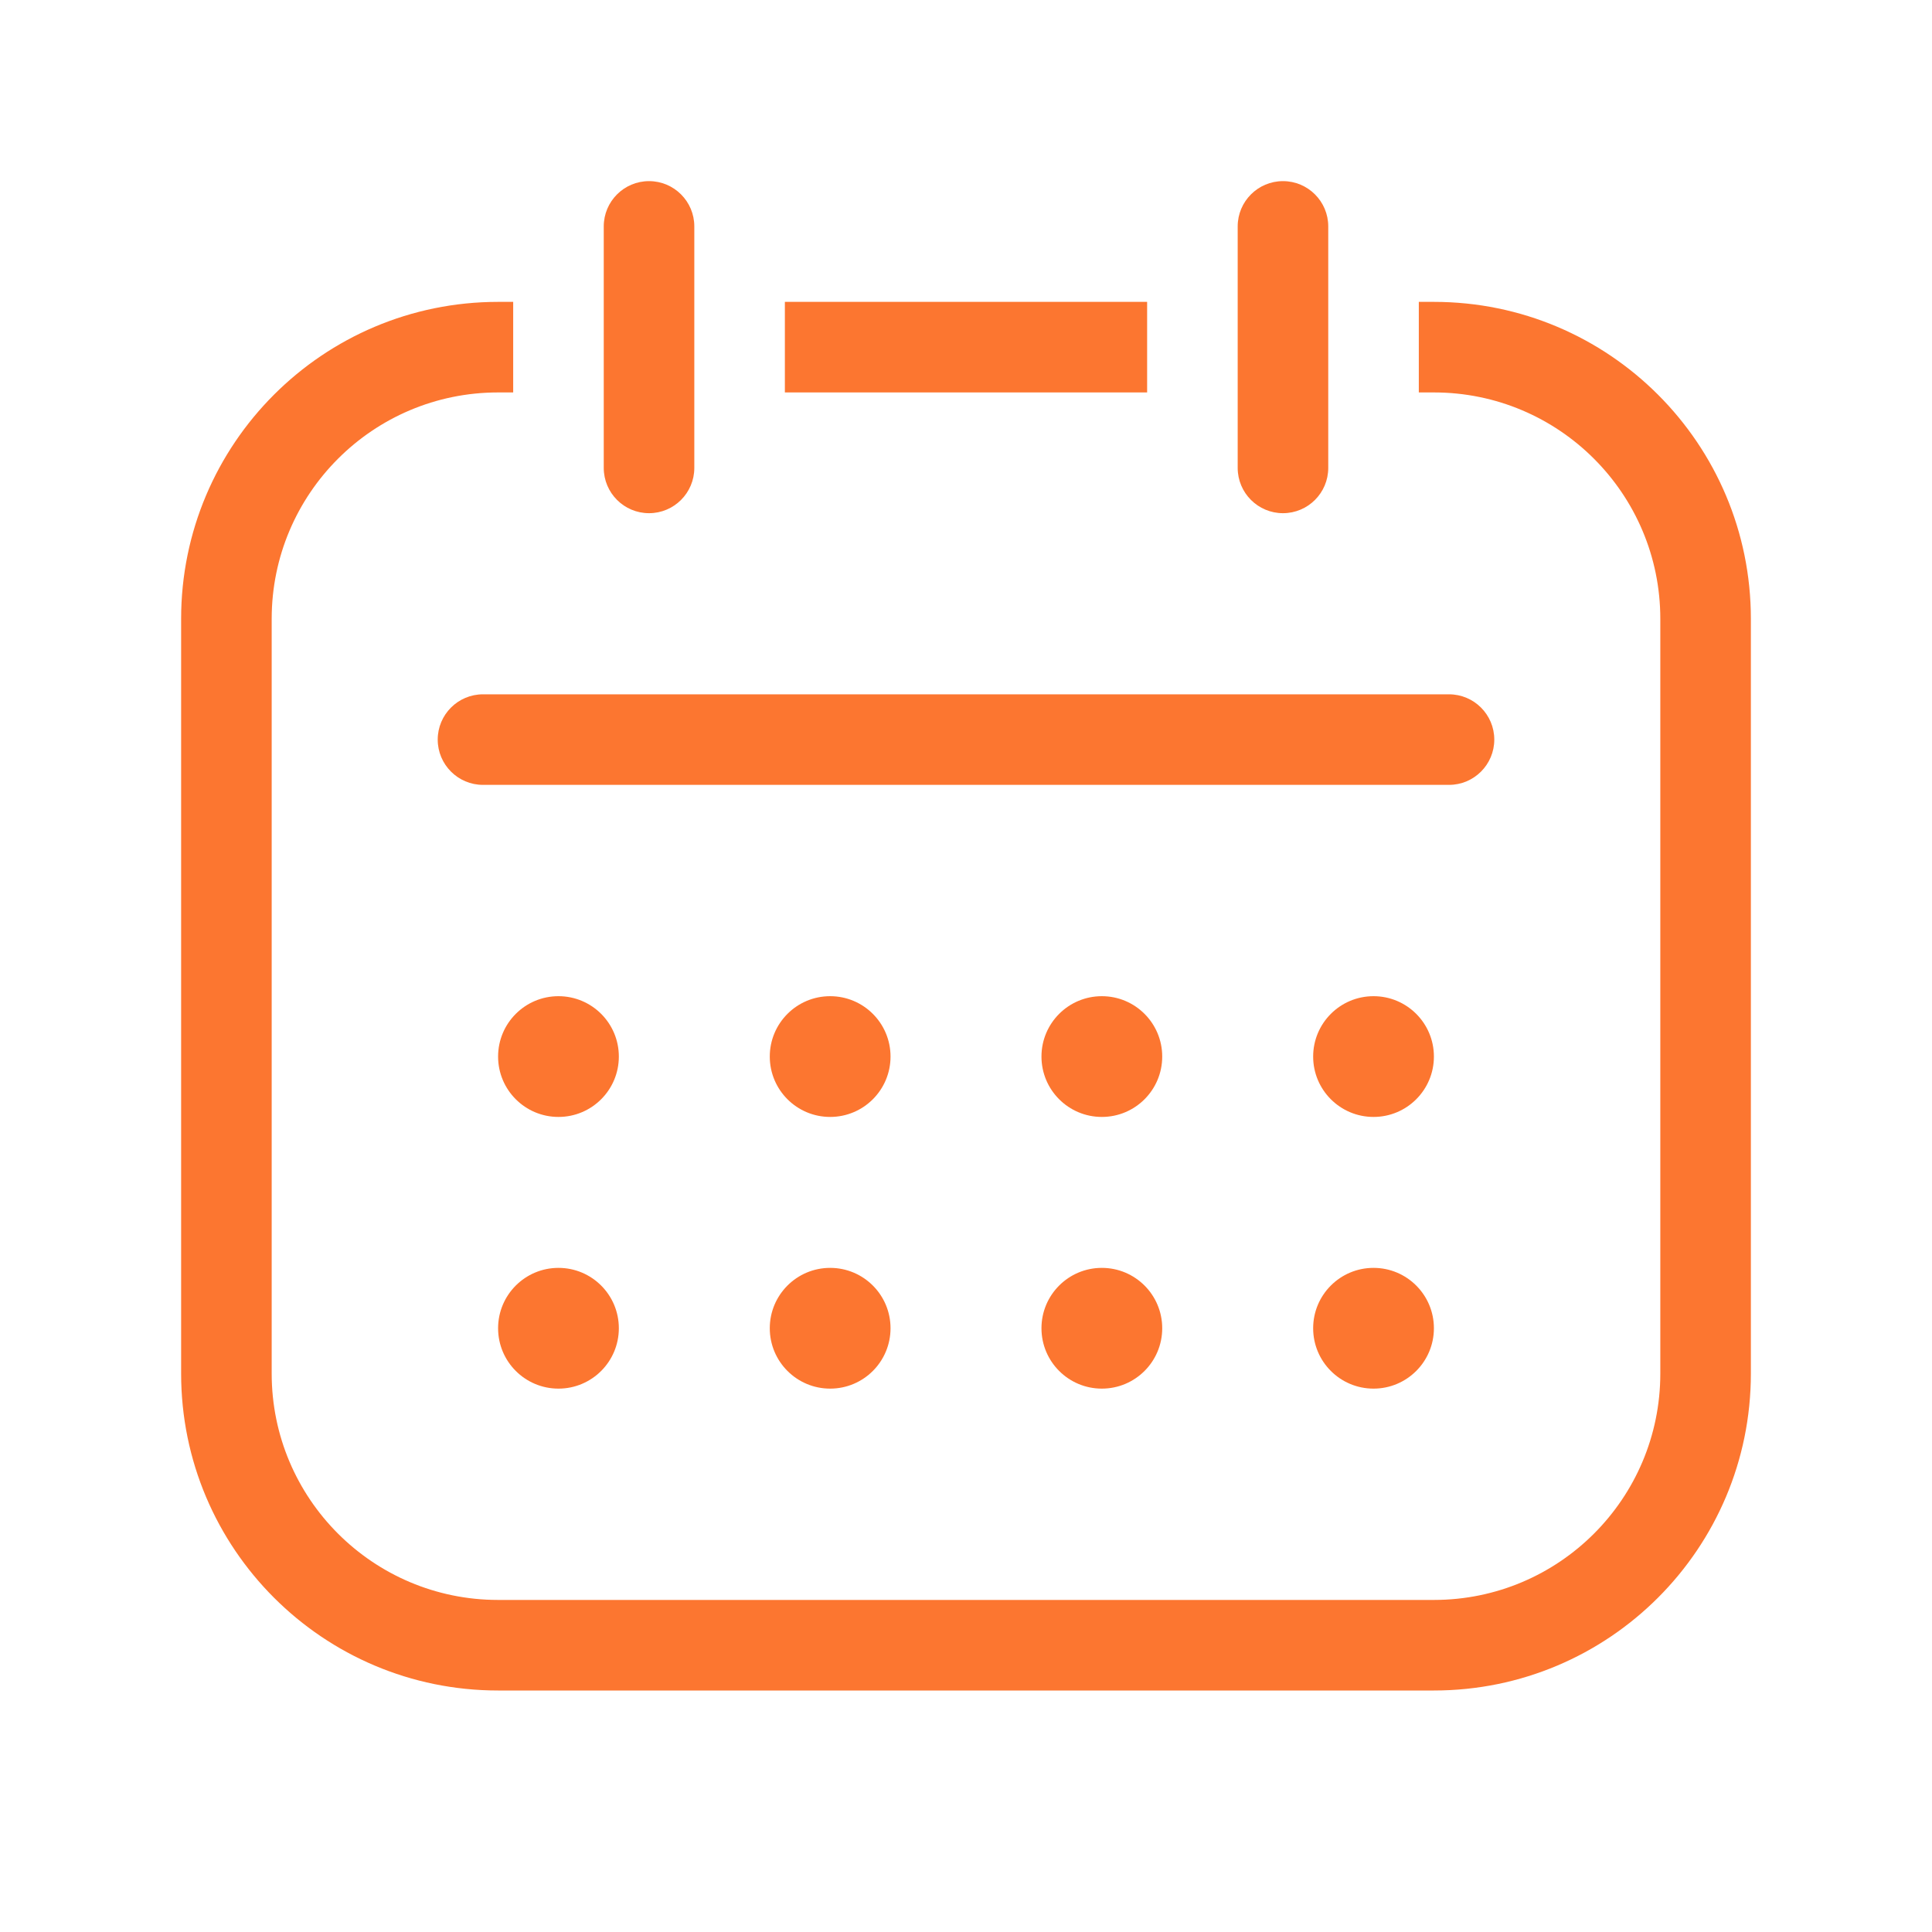 <?xml version="1.0" encoding="UTF-8"?> <svg xmlns="http://www.w3.org/2000/svg" viewBox="0 0 64.00 64.00" data-guides="{&quot;vertical&quot;:[],&quot;horizontal&quot;:[]}"><defs></defs><path fill="#fc7630" stroke="none" fill-opacity="1" stroke-width="1" stroke-opacity="1" color="rgb(51, 51, 51)" id="tSvgb414fb7be6" title="Path 15" d="M21.5 6C22.328 6 23 6.672 23 7.5C23 10.167 23 12.833 23 15.5C23 16.328 22.328 17 21.5 17C20.672 17 20 16.328 20 15.5C20 12.833 20 10.167 20 7.5C20 6.672 20.672 6 21.5 6Z"></path><path fill="#fc7630" stroke="none" fill-opacity="1" stroke-width="1" stroke-opacity="1" color="rgb(51, 51, 51)" id="tSvgd7dc4c42bd" title="Path 16" d="M26 10C30 10 34 10 38 10C38 11 38 12 38 13C34 13 30 13 26 13C26 12 26 11 26 10Z"></path><path fill="#fc7630" stroke="none" fill-opacity="1" stroke-width="1" stroke-opacity="1" color="rgb(51, 51, 51)" id="tSvg17b0ba76e18" title="Path 17" d="M47.5 13C47.333 13 47.167 13 47 13C47 12 47 11 47 10C47.167 10 47.333 10 47.5 10C53.299 10 58 14.701 58 20.5C58 28.833 58 37.167 58 45.5C58 51.299 53.299 56 47.5 56C37.167 56 26.833 56 16.5 56C10.701 56 6 51.299 6 45.5C6 37.167 6 28.833 6 20.5C6 14.701 10.701 10 16.5 10C16.667 10 16.833 10 17 10C17 11 17 12 17 13C16.833 13 16.667 13 16.5 13C12.358 13 9 16.358 9 20.5C9 28.833 9 37.167 9 45.5C9 49.642 12.358 53 16.5 53C26.833 53 37.167 53 47.5 53C51.642 53 55 49.642 55 45.5C55 37.167 55 28.833 55 20.5C55 16.358 51.642 13 47.5 13Z"></path><path fill="#fc7630" stroke="none" fill-opacity="1" stroke-width="1" stroke-opacity="1" color="rgb(51, 51, 51)" id="tSvg344e82f604" title="Path 18" d="M16 23C15.172 23 14.5 23.672 14.5 24.5C14.5 25.328 15.172 26 16 26C26.667 26 37.333 26 48 26C48.828 26 49.5 25.328 49.5 24.5C49.5 23.672 48.828 23 48 23C37.333 23 26.667 23 16 23Z"></path><path fill="#fc7630" stroke="none" fill-opacity="1" stroke-width="1" stroke-opacity="1" color="rgb(51, 51, 51)" id="tSvge30d01857a" title="Path 19" d="M44 7.5C44 6.672 43.328 6 42.5 6C41.672 6 41 6.672 41 7.5C41 10.167 41 12.833 41 15.5C41 16.328 41.672 17 42.5 17C43.328 17 44 16.328 44 15.5C44 12.833 44 10.167 44 7.5Z"></path><path fill="#fc7630" stroke="none" fill-opacity="1" stroke-width="1" stroke-opacity="1" color="rgb(51, 51, 51)" id="tSvg10e32c02c36" title="Path 20" d="M20.5 35C20.5 36.105 19.605 37 18.5 37C17.395 37 16.5 36.105 16.5 35C16.5 33.895 17.395 33 18.5 33C19.605 33 20.5 33.895 20.5 35Z"></path><path fill="#fc7630" stroke="none" fill-opacity="1" stroke-width="1" stroke-opacity="1" color="rgb(51, 51, 51)" id="tSvg3d588ad474" title="Path 21" d="M18.5 46C19.605 46 20.5 45.105 20.5 44C20.5 42.895 19.605 42 18.5 42C17.395 42 16.5 42.895 16.5 44C16.5 45.105 17.395 46 18.5 46Z"></path><path fill="#fc7630" stroke="none" fill-opacity="1" stroke-width="1" stroke-opacity="1" color="rgb(51, 51, 51)" id="tSvg1bc2a3e48d" title="Path 22" d="M29.5 35C29.5 36.105 28.605 37 27.5 37C26.395 37 25.5 36.105 25.5 35C25.5 33.895 26.395 33 27.5 33C28.605 33 29.5 33.895 29.5 35Z"></path><path fill="#fc7630" stroke="none" fill-opacity="1" stroke-width="1" stroke-opacity="1" color="rgb(51, 51, 51)" id="tSvg13f10867d35" title="Path 23" d="M27.5 46C28.605 46 29.5 45.105 29.5 44C29.5 42.895 28.605 42 27.5 42C26.395 42 25.5 42.895 25.5 44C25.5 45.105 26.395 46 27.5 46Z"></path><path fill="#fc7630" stroke="none" fill-opacity="1" stroke-width="1" stroke-opacity="1" color="rgb(51, 51, 51)" id="tSvg11206945be4" title="Path 24" d="M38.5 35C38.5 36.105 37.605 37 36.5 37C35.395 37 34.5 36.105 34.5 35C34.5 33.895 35.395 33 36.5 33C37.605 33 38.5 33.895 38.5 35Z"></path><path fill="#fc7630" stroke="none" fill-opacity="1" stroke-width="1" stroke-opacity="1" color="rgb(51, 51, 51)" id="tSvg551a823096" title="Path 25" d="M45.5 37C46.605 37 47.5 36.105 47.5 35C47.5 33.895 46.605 33 45.5 33C44.395 33 43.5 33.895 43.5 35C43.5 36.105 44.395 37 45.5 37Z"></path><path fill="#fc7630" stroke="none" fill-opacity="1" stroke-width="1" stroke-opacity="1" color="rgb(51, 51, 51)" id="tSvg106514ccebe" title="Path 26" d="M38.5 44C38.5 45.105 37.605 46 36.5 46C35.395 46 34.5 45.105 34.5 44C34.5 42.895 35.395 42 36.5 42C37.605 42 38.5 42.895 38.5 44Z"></path><path fill="#fc7630" stroke="none" fill-opacity="1" stroke-width="1" stroke-opacity="1" color="rgb(51, 51, 51)" id="tSvg5fc158c1b3" title="Path 27" d="M45.5 46C46.605 46 47.5 45.105 47.5 44C47.5 42.895 46.605 42 45.5 42C44.395 42 43.5 42.895 43.5 44C43.5 45.105 44.395 46 45.5 46Z"></path></svg> 